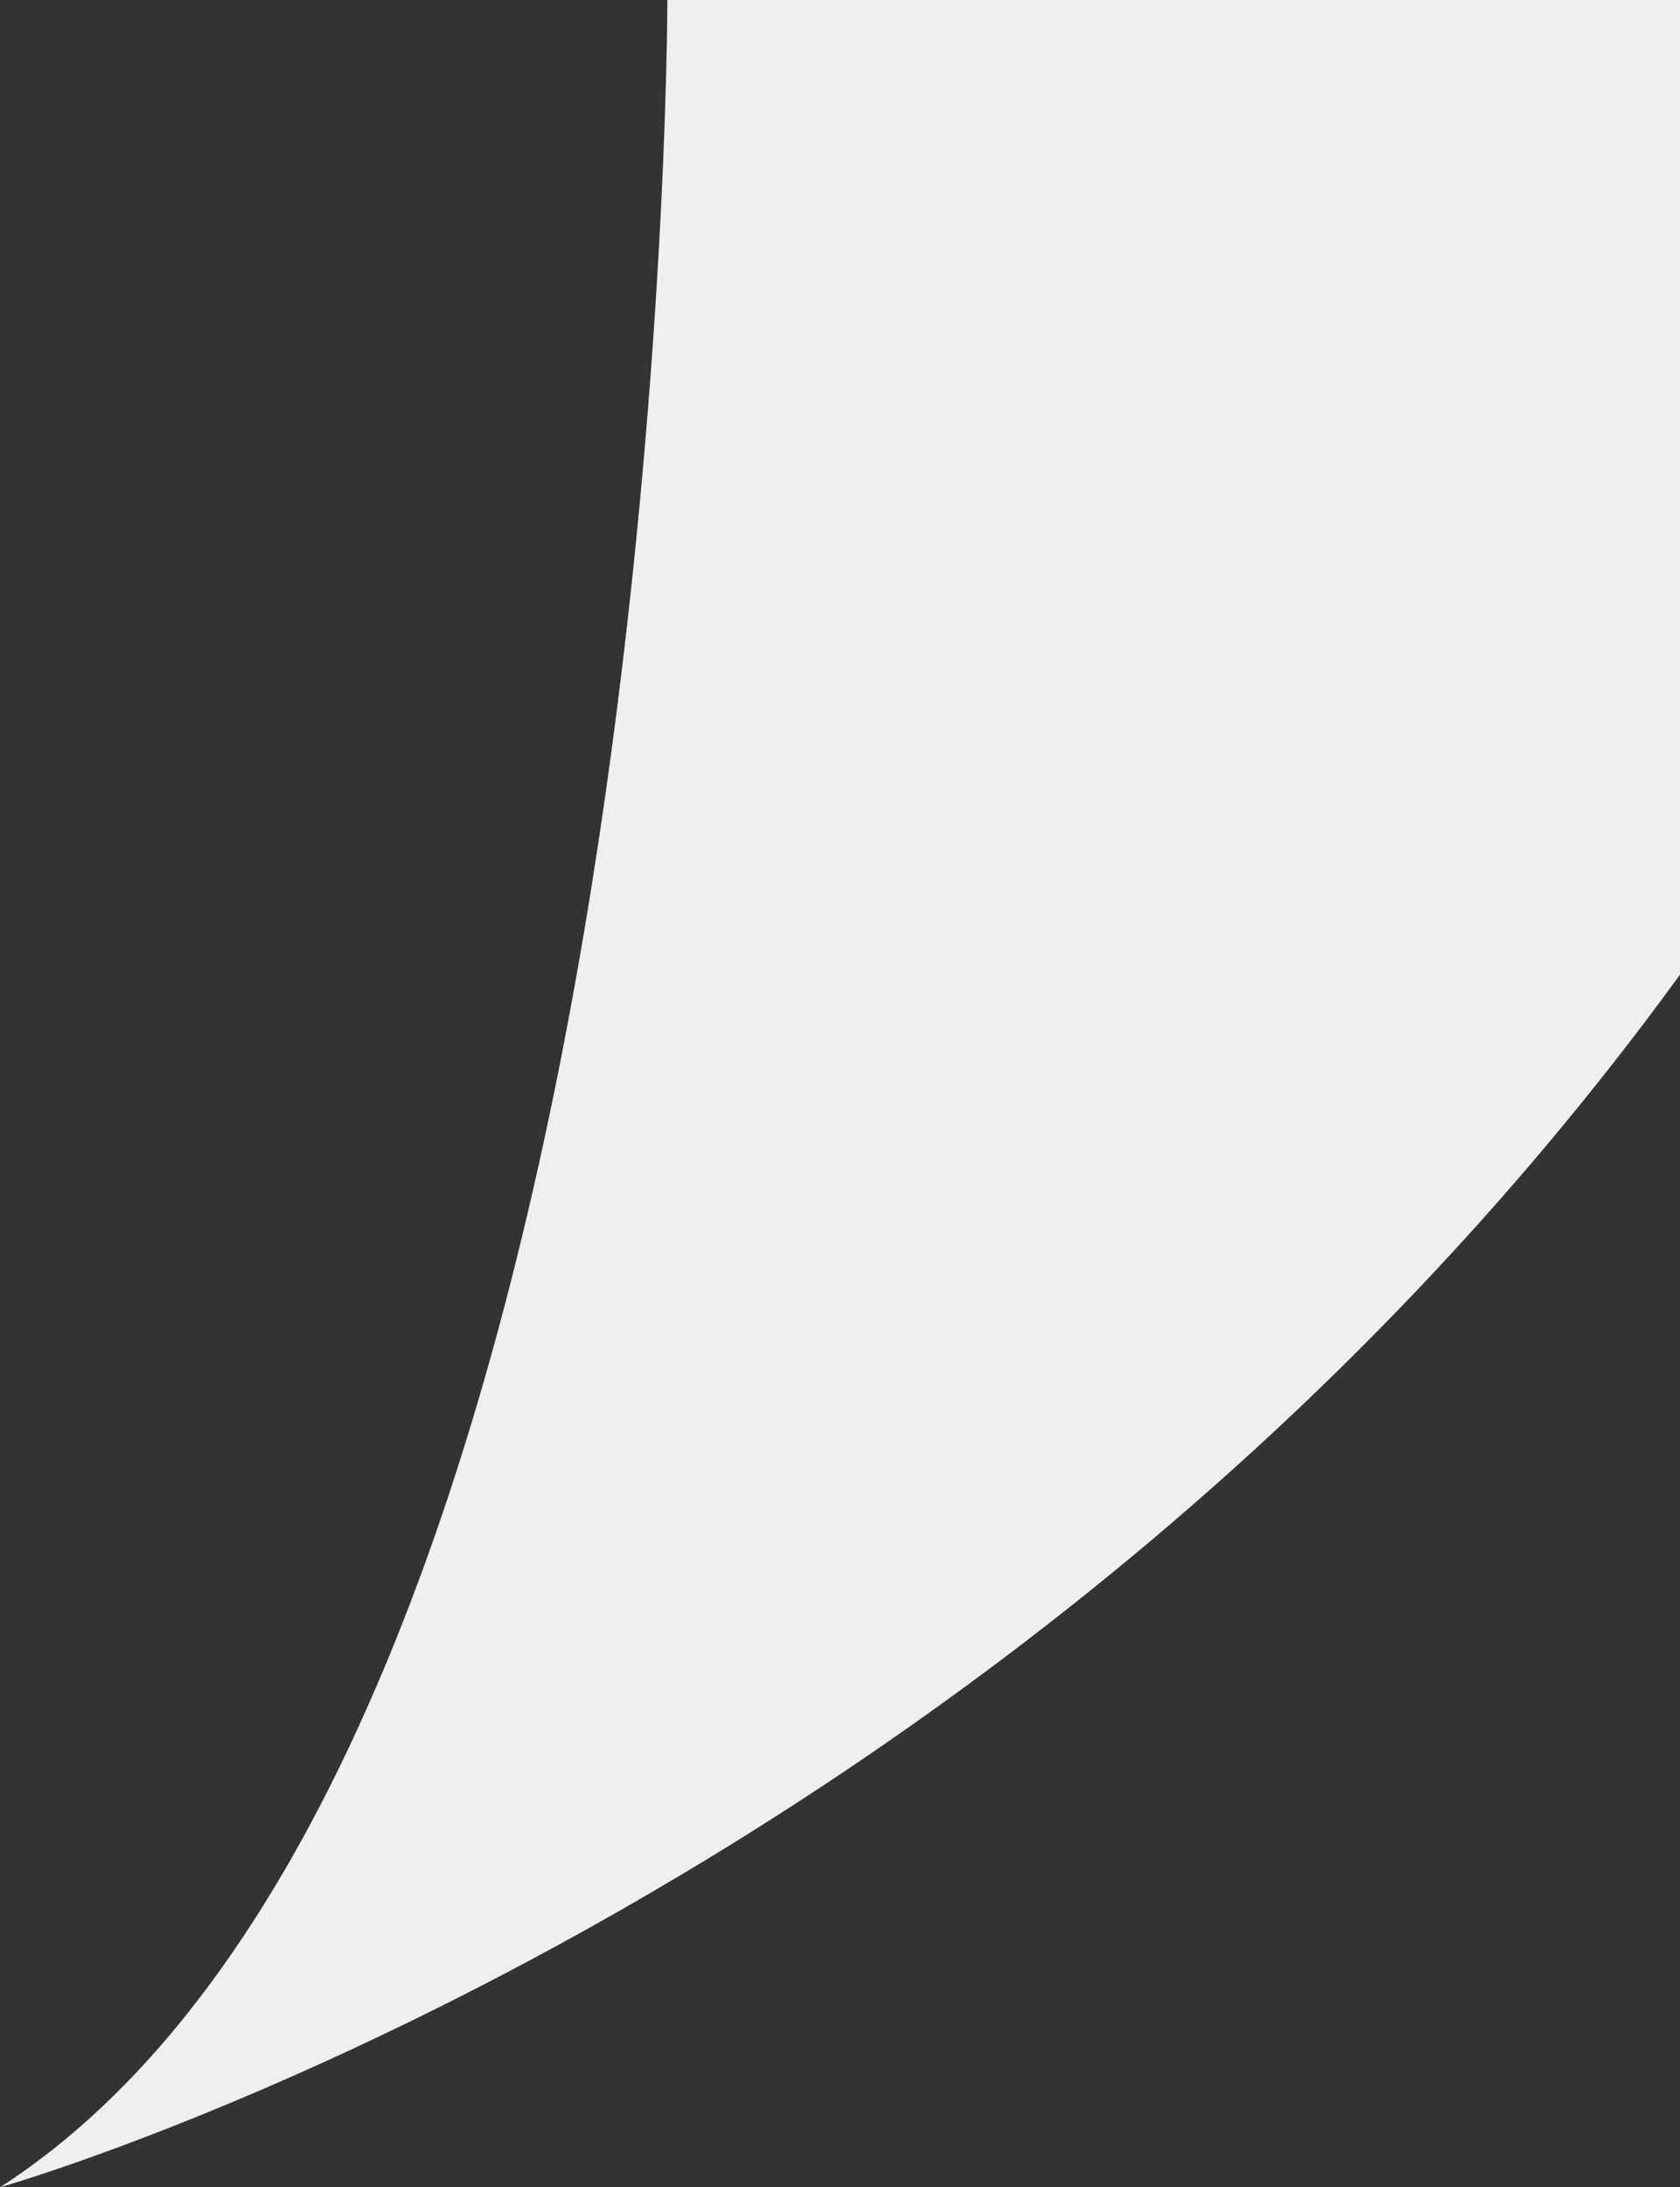 <?xml version="1.0" encoding="UTF-8"?>
<svg xmlns="http://www.w3.org/2000/svg" version="1.1" viewBox="0 0 21.9 28.5">
  <rect x="0" y="0" width="21.9" height="28.5" fill="#333333" stroke="none"/>
  <defs>
    <style>
      .cls-1 {
        fill: #efefef;
        fill-rule: evenodd;
      }
    </style>
  </defs>
  <!-- Generator: Adobe Illustrator 28.7.1, SVG Export Plug-In . SVG Version: 1.2.0 Build 142)  -->
  <g>
    <g id="Layer_1">
      <path class="cls-1" d="M8.7,0s0,22.9-8.7,28.5c0,0,13.1-3.7,21.9-15.8V0h-13.2Z"/>
    </g>
  </g>
</svg>